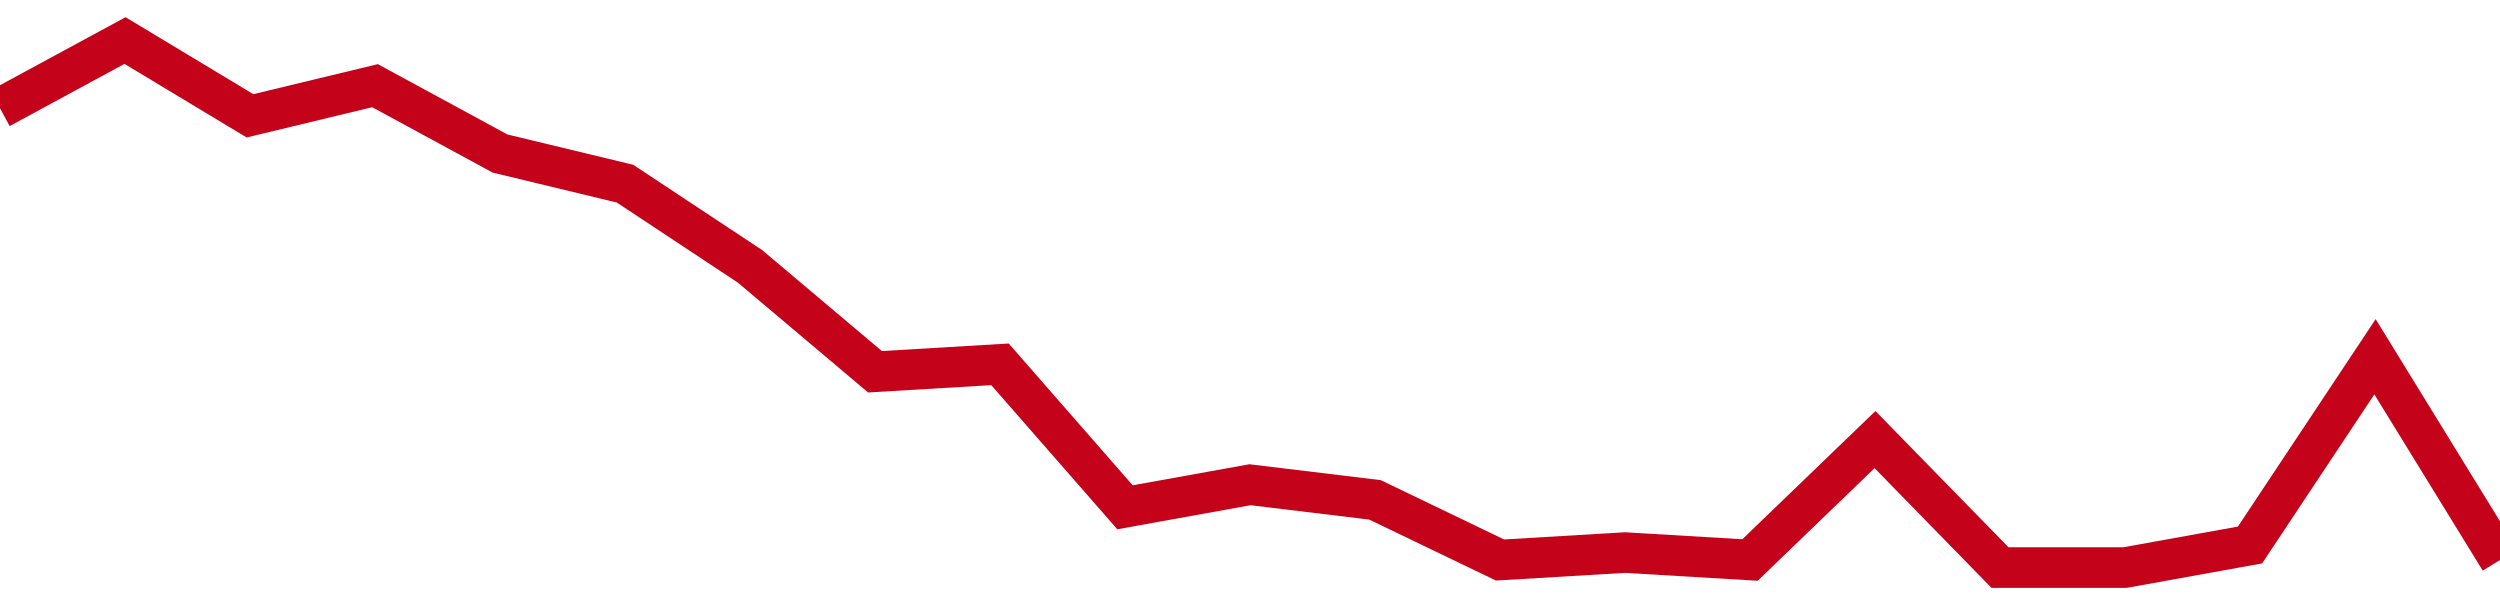 <!-- Generated with https://github.com/jxxe/sparkline/ --><svg viewBox="0 0 185 45" class="sparkline" xmlns="http://www.w3.org/2000/svg"><path class="sparkline--fill" d="M 0 8.01 L 0 8.01 L 9.25 3 L 18.5 8.57 L 27.75 6.34 L 37 11.36 L 46.25 13.59 L 55.5 19.71 L 64.75 27.51 L 74 26.96 L 83.25 37.54 L 92.5 35.87 L 101.75 36.99 L 111 41.44 L 120.25 40.89 L 129.5 41.44 L 138.75 32.53 L 148 42 L 157.25 42 L 166.5 40.33 L 175.75 26.4 L 185 41.44 V 45 L 0 45 Z" stroke="none" fill="none" ></path><path class="sparkline--line" d="M 0 8.01 L 0 8.01 L 9.25 3 L 18.5 8.57 L 27.75 6.34 L 37 11.36 L 46.25 13.59 L 55.5 19.71 L 64.75 27.51 L 74 26.96 L 83.25 37.54 L 92.5 35.87 L 101.75 36.99 L 111 41.44 L 120.25 40.89 L 129.5 41.44 L 138.75 32.53 L 148 42 L 157.25 42 L 166.5 40.33 L 175.75 26.4 L 185 41.44" fill="none" stroke-width="3" stroke="#C4021A" ></path></svg>